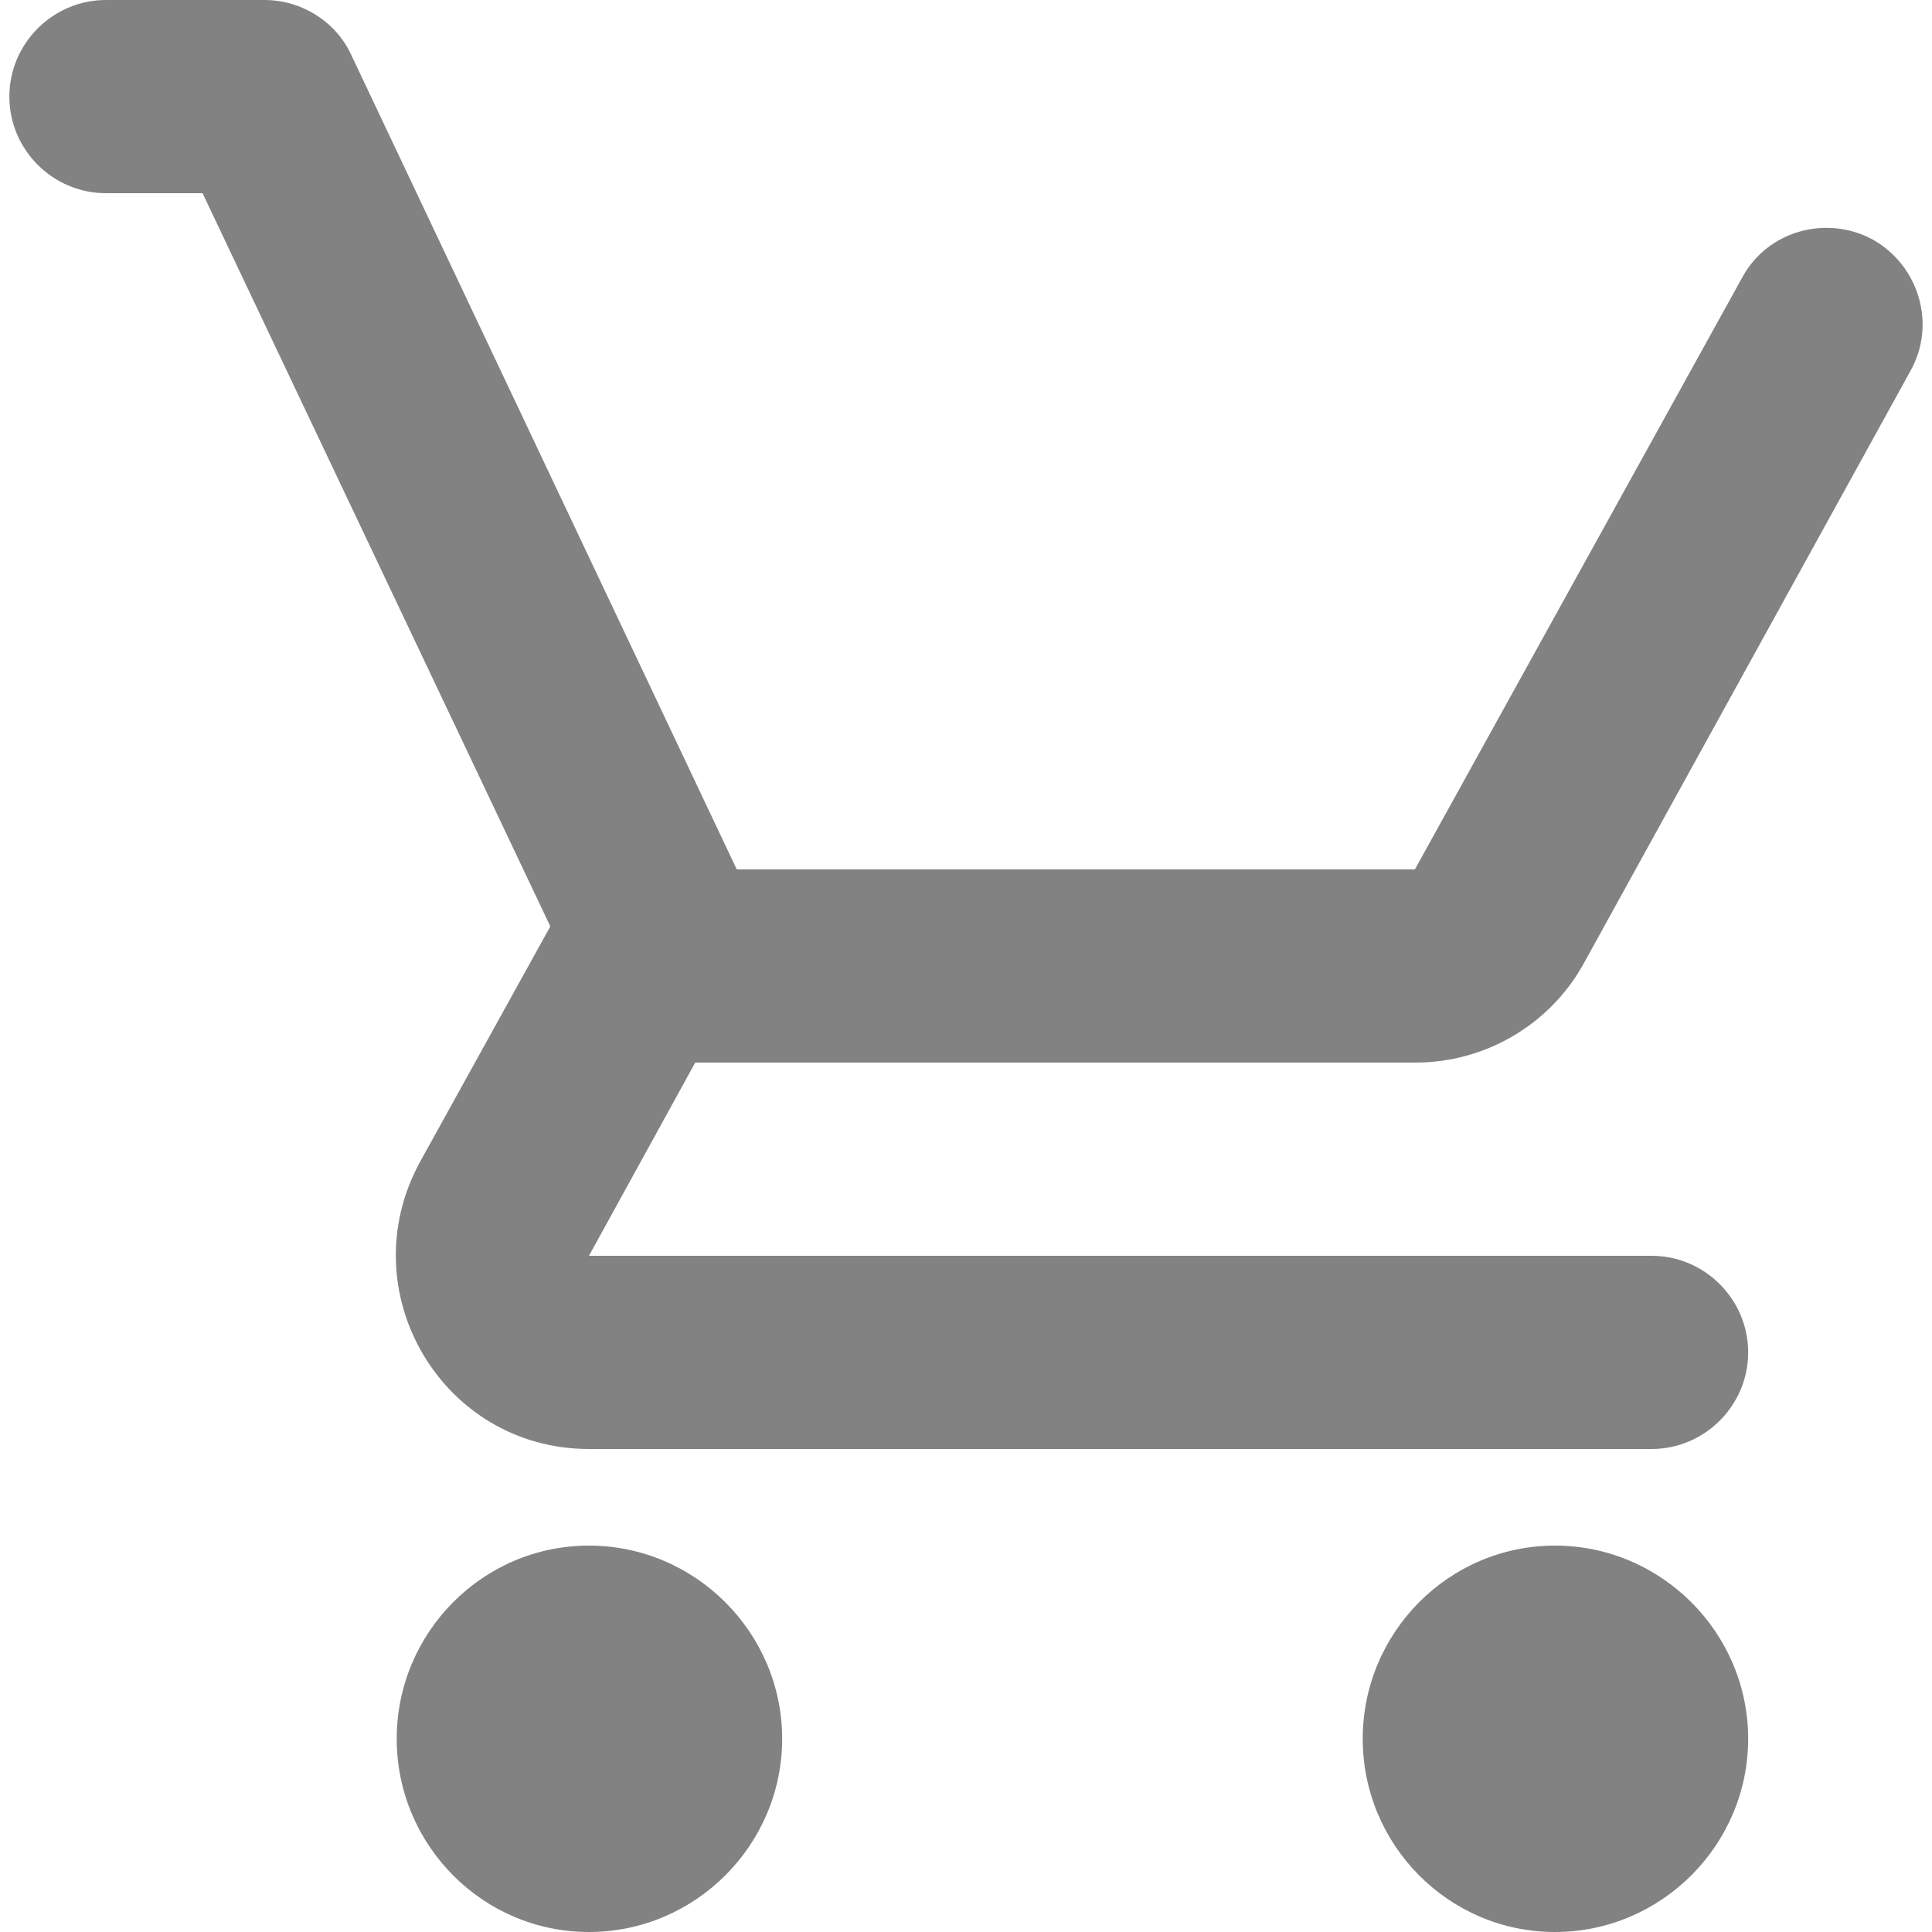 <svg width="32" height="32" viewBox="0 0 32 32" fill="none" xmlns="http://www.w3.org/2000/svg">
<path d="M9.755 25.6C7.995 25.6 6.571 27.04 6.571 28.8C6.571 30.56 7.995 32 9.755 32C11.515 32 12.955 30.56 12.955 28.8C12.955 27.04 11.515 25.6 9.755 25.6ZM25.755 25.6C23.995 25.6 22.571 27.04 22.571 28.8C22.571 30.56 23.995 32 25.755 32C27.515 32 28.955 30.56 28.955 28.8C28.955 27.04 27.515 25.6 25.755 25.6ZM11.515 17.6H23.435C24.635 17.6 25.691 16.944 26.235 15.952L31.643 6.144C32.075 5.376 31.787 4.4 31.019 3.968C30.251 3.552 29.275 3.824 28.859 4.592L23.435 14.4H12.203L5.819 0.912C5.563 0.352 4.987 0 4.379 0H1.755C0.875 0 0.155 0.72 0.155 1.6C0.155 2.48 0.875 3.2 1.755 3.2H3.355L9.115 15.344L6.955 19.248C5.787 21.392 7.323 24 9.755 24H27.355C28.235 24 28.955 23.28 28.955 22.4C28.955 21.52 28.235 20.8 27.355 20.8H9.755L11.515 17.6Z" fill="#828282"/>
</svg>
